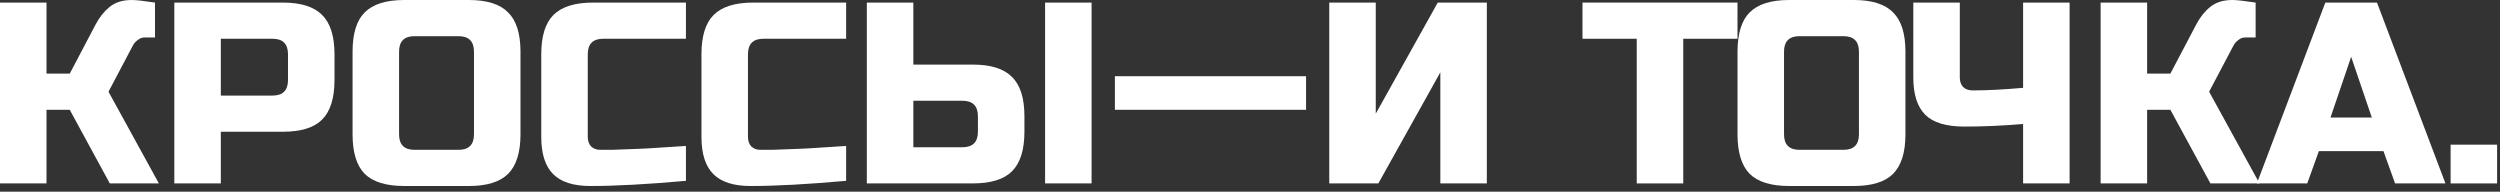 <svg width="300" height="23" viewBox="0 0 300 23" fill="none" xmlns="http://www.w3.org/2000/svg">
<rect x="0" y="0" width="300" height="23" fill="#333333" stroke="none"/>
<path d="M294.073 17.36H299.653V22.01H294.073V17.36Z" fill="white"/>
<path d="M276.869 22.01H270.824L279.039 0.31H285.239L293.454 22.01H287.409L286.014 18.135H278.264L276.869 22.01ZM279.659 14.105H284.619L282.139 6.82L279.659 14.105Z" fill="white"/>
<path d="M267.885 0C268.402 0 269.331 0.103 270.675 0.31V4.495H269.435C269.125 4.495 268.846 4.598 268.598 4.805C268.35 4.991 268.164 5.198 268.04 5.425L265.095 11.005L271.14 22.01H265.25L260.445 13.175H257.655V22.01H252.075V0.31H257.655V8.835H260.445L263.545 2.945C263.999 2.077 264.557 1.374 265.219 0.837C265.901 0.279 266.79 0 267.885 0Z" fill="white"/>
<path d="M242.772 14.88C240.292 15.087 237.947 15.19 235.735 15.19C233.545 15.19 231.974 14.715 231.023 13.764C230.073 12.813 229.597 11.325 229.597 9.3V0.31H235.177V9.3C235.177 9.775 235.312 10.158 235.58 10.447C235.87 10.716 236.252 10.85 236.727 10.85C238.422 10.85 240.437 10.747 242.772 10.54V0.31H248.352V22.01H242.772V14.88Z" fill="white"/>
<path d="M223.073 6.2C223.073 4.96 222.453 4.34 221.213 4.34H215.943C214.703 4.34 214.083 4.96 214.083 6.2V16.12C214.083 17.36 214.703 17.98 215.943 17.98H221.213C222.453 17.98 223.073 17.36 223.073 16.12V6.2ZM228.653 16.12C228.653 18.29 228.157 19.871 227.165 20.863C226.194 21.834 224.623 22.32 222.453 22.32H214.703C212.533 22.32 210.952 21.834 209.96 20.863C208.989 19.871 208.503 18.29 208.503 16.12V6.2C208.503 4.03 208.989 2.459 209.96 1.488C210.952 0.496 212.533 0 214.703 0H222.453C224.623 0 226.194 0.496 227.165 1.488C228.157 2.459 228.653 4.03 228.653 6.2V16.12Z" fill="white"/>
<path d="M201.989 22.01H196.409V4.65H189.899V0.31H208.499V4.65H201.989V22.01Z" fill="white"/>
<path d="M178.421 22.01H172.841V8.68L165.401 22.01H159.511V0.31H165.091V13.64L172.531 0.31H178.421V22.01Z" fill="white"/>
<path d="M133.787 13.175V9.145H156.727V13.175H133.787Z" fill="white"/>
<path d="M109.6 7.75H116.73C118.9 7.75 120.47 8.246 121.442 9.238C122.434 10.209 122.93 11.78 122.93 13.95V15.81C122.93 17.98 122.434 19.561 121.442 20.553C120.47 21.524 118.9 22.01 116.73 22.01H104.02V0.31H109.6V7.75ZM130.99 22.01H125.41V0.31H130.99V22.01ZM117.35 13.95C117.35 12.71 116.73 12.09 115.49 12.09H109.6V17.67H115.49C116.73 17.67 117.35 17.05 117.35 15.81V13.95Z" fill="white"/>
<path d="M101.536 21.7C96.927 22.113 93.104 22.32 90.066 22.32C88.041 22.32 86.553 21.845 85.602 20.894C84.651 19.943 84.176 18.455 84.176 16.43V6.51C84.176 4.34 84.662 2.769 85.633 1.798C86.625 0.806 88.206 0.31 90.376 0.31H101.536V4.65H91.616C90.376 4.65 89.756 5.27 89.756 6.51V16.43C89.756 16.905 89.89 17.288 90.159 17.577C90.448 17.846 90.81 17.98 91.244 17.98C91.678 17.98 92.153 17.98 92.67 17.98C93.187 17.959 93.724 17.939 94.282 17.918C94.84 17.897 95.398 17.877 95.956 17.856C96.535 17.835 97.268 17.794 98.157 17.732C99.066 17.67 100.193 17.598 101.536 17.515V21.7Z" fill="white"/>
<path d="M82.312 21.7C77.704 22.113 73.88 22.32 70.842 22.32C68.817 22.32 67.329 21.845 66.378 20.894C65.428 19.943 64.952 18.455 64.952 16.43V6.51C64.952 4.34 65.438 2.769 66.409 1.798C67.401 0.806 68.982 0.31 71.152 0.31H82.312V4.65H72.392C71.152 4.65 70.532 5.27 70.532 6.51V16.43C70.532 16.905 70.667 17.288 70.935 17.577C71.225 17.846 71.586 17.98 72.02 17.98C72.454 17.98 72.93 17.98 73.446 17.98C73.963 17.959 74.5 17.939 75.058 17.918C75.616 17.897 76.174 17.877 76.732 17.856C77.311 17.835 78.045 17.794 78.933 17.732C79.843 17.67 80.969 17.598 82.312 17.515V21.7Z" fill="white"/>
<path d="M56.878 6.2C56.878 4.96 56.258 4.34 55.018 4.34H49.748C48.508 4.34 47.888 4.96 47.888 6.2V16.12C47.888 17.36 48.508 17.98 49.748 17.98H55.018C56.258 17.98 56.878 17.36 56.878 16.12V6.2ZM62.458 16.12C62.458 18.29 61.962 19.871 60.97 20.863C59.998 21.834 58.428 22.32 56.258 22.32H48.508C46.338 22.32 44.757 21.834 43.765 20.863C42.793 19.871 42.308 18.29 42.308 16.12V6.2C42.308 4.03 42.793 2.459 43.765 1.488C44.757 0.496 46.338 0 48.508 0H56.258C58.428 0 59.998 0.496 60.97 1.488C61.962 2.459 62.458 4.03 62.458 6.2V16.12Z" fill="white"/>
<path d="M20.919 0.31H33.939C36.109 0.31 37.68 0.806 38.651 1.798C39.643 2.769 40.139 4.34 40.139 6.51V9.61C40.139 11.78 39.643 13.361 38.651 14.353C37.68 15.324 36.109 15.81 33.939 15.81H26.499V22.01H20.919V0.31ZM34.559 6.51C34.559 5.27 33.939 4.65 32.699 4.65H26.499V11.47H32.699C33.939 11.47 34.559 10.85 34.559 9.61V6.51Z" fill="white"/>
<path d="M15.81 0C16.327 0 17.257 0.103 18.6 0.31V4.495H17.36C17.05 4.495 16.771 4.598 16.523 4.805C16.275 4.991 16.089 5.198 15.965 5.425L13.02 11.005L19.065 22.01H13.175L8.37 13.175H5.58V22.01H0V0.31H5.58V8.835H8.37L11.47 2.945C11.925 2.077 12.483 1.374 13.144 0.837C13.826 0.279 14.715 0 15.81 0Z" fill="white"/>
</svg>
